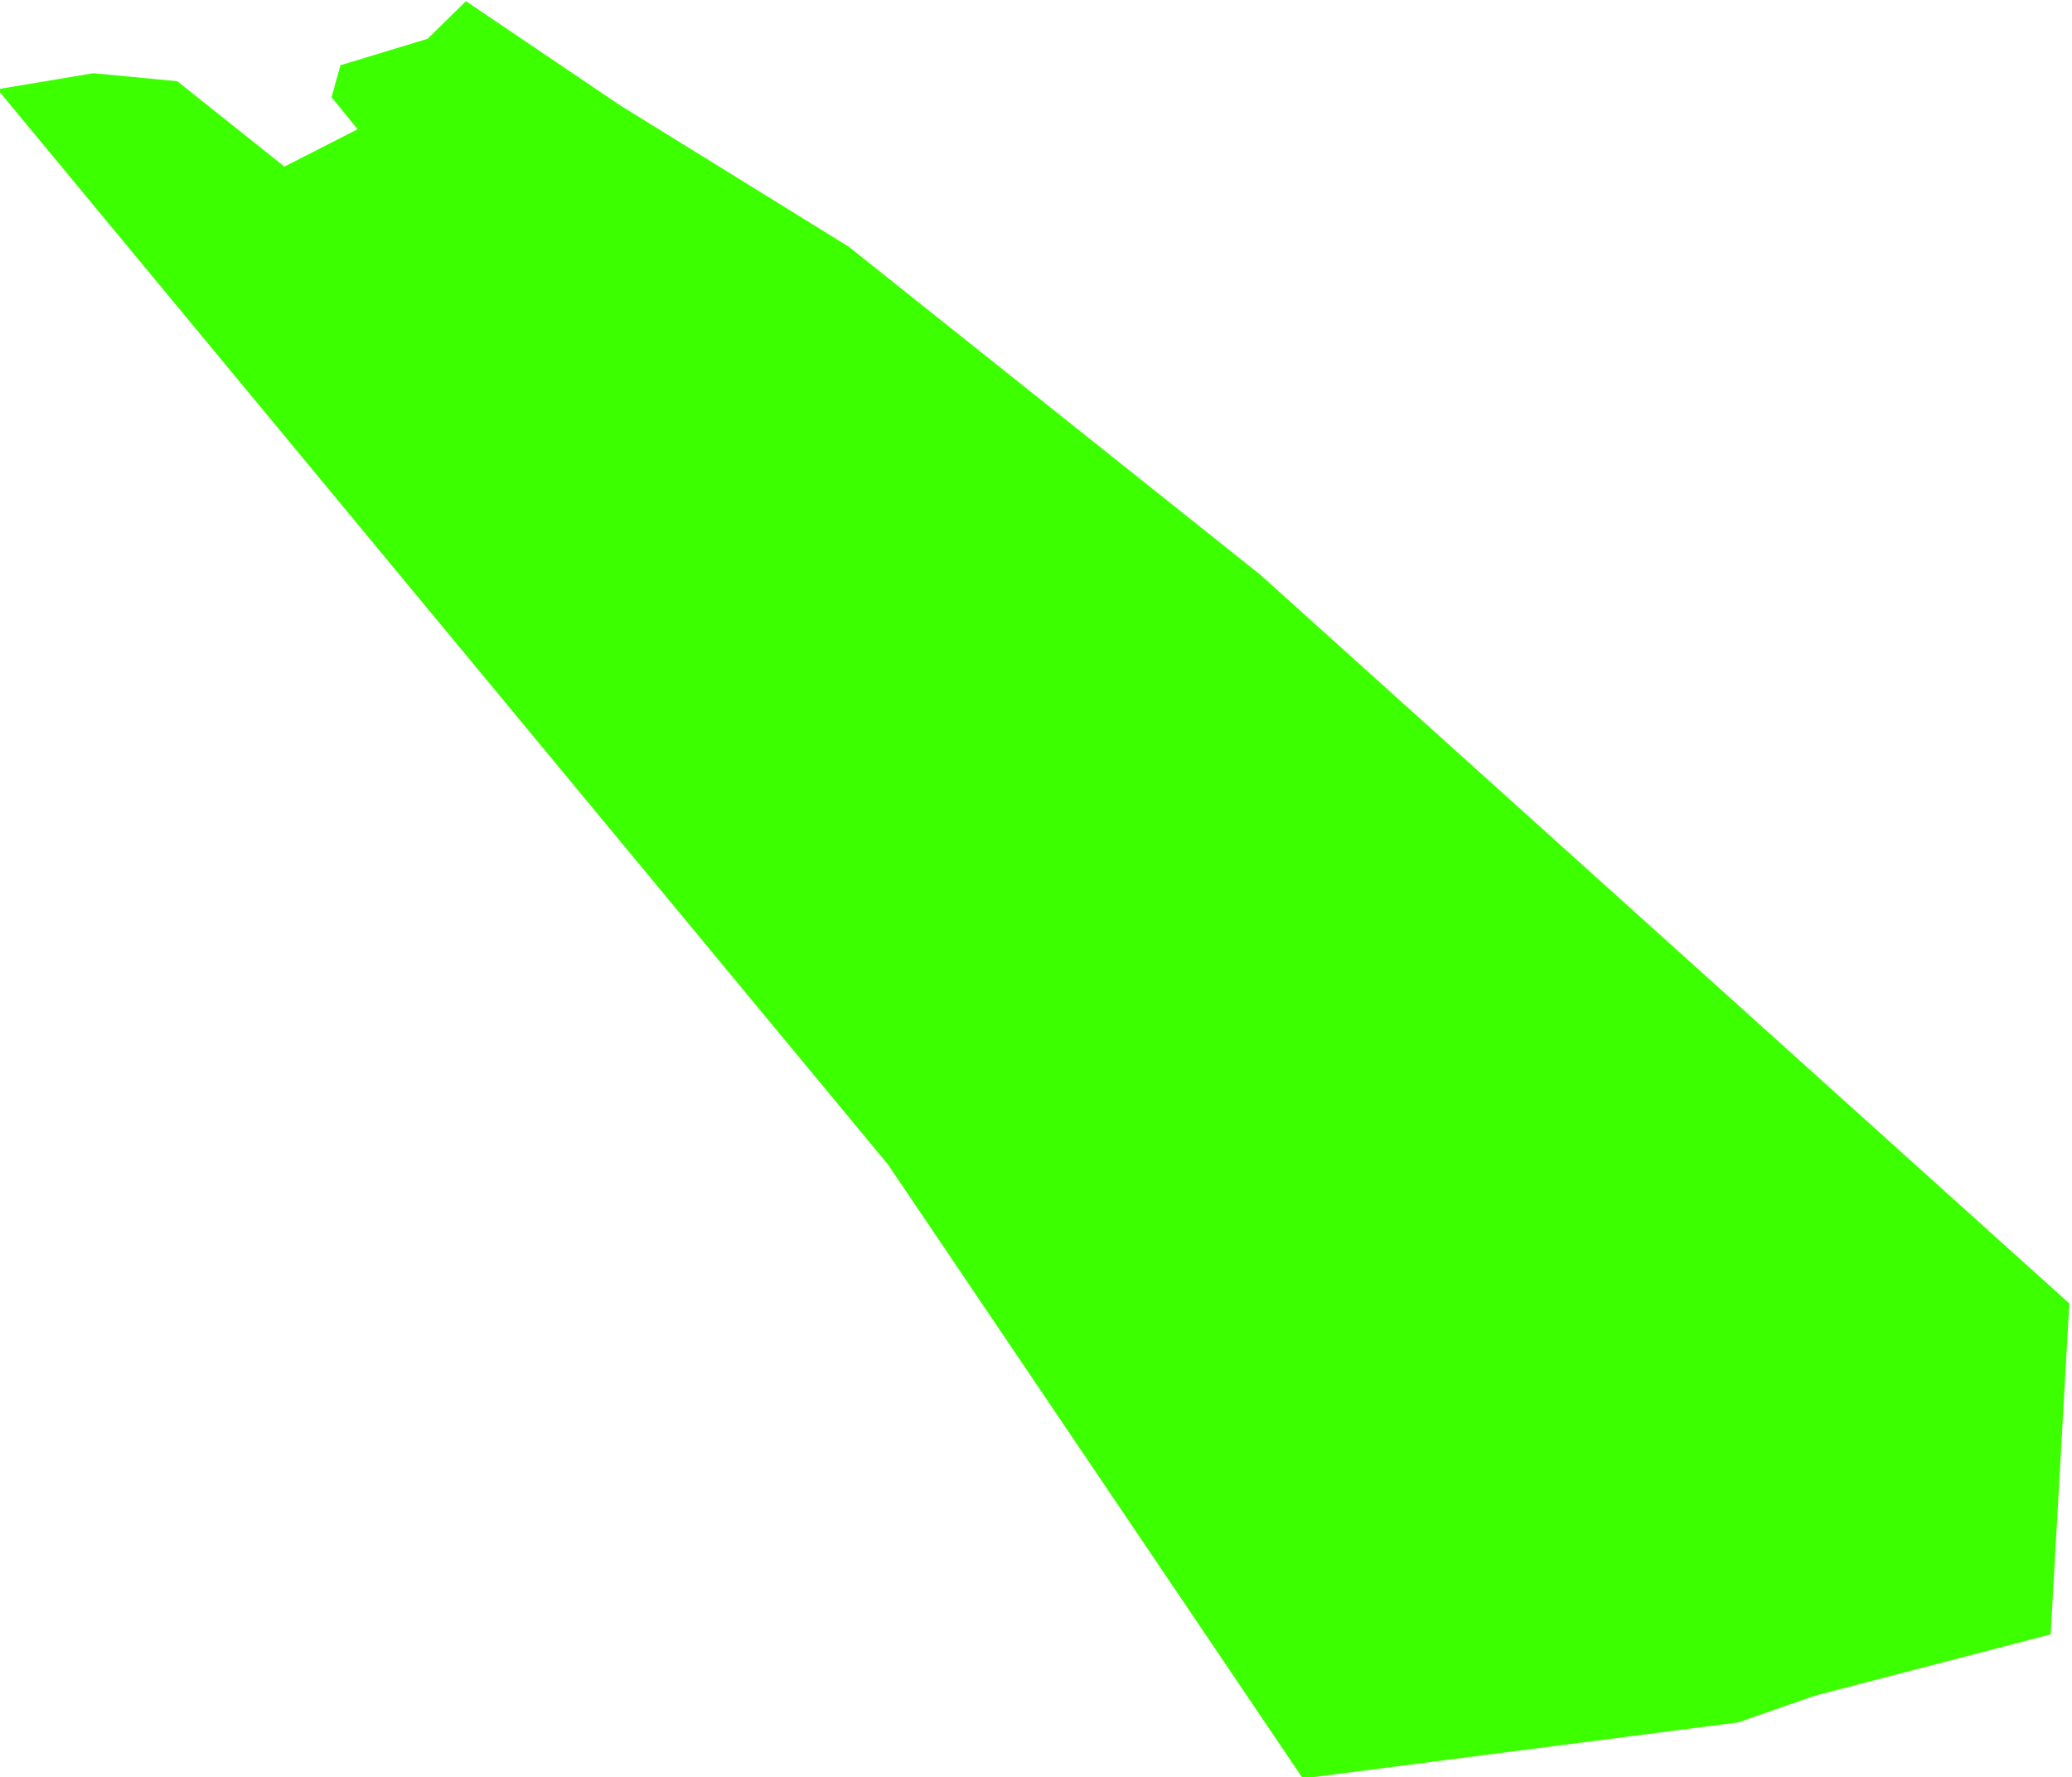 <?xml version="1.0" encoding="UTF-8"?> <svg xmlns="http://www.w3.org/2000/svg" xmlns:xlink="http://www.w3.org/1999/xlink" xmlns:xodm="http://www.corel.com/coreldraw/odm/2003" xml:space="preserve" width="710px" height="609px" version="1.1" style="shape-rendering:geometricPrecision; text-rendering:geometricPrecision; image-rendering:optimizeQuality; fill-rule:evenodd; clip-rule:evenodd" viewBox="0 0 710 609.04"> <defs> <style type="text/css"> .fil0 {fill:#3CFF00} </style> </defs> <g id="Слой_x0020_1">  <polygon class="fil0" points="431.93,197.01 290.82,84.53 212.42,36.06 159.65,0.4 146.48,13.3 116.65,22.35 113.6,33.32 122.53,44.29 97.44,57.09 60.72,27.83 31.98,25.09 -0.91,30.58 304.31,399.11 446.43,609.43 595.64,590.23 621.85,581.09 702.71,560.05 709.1,446.66 "></polygon> </g> </svg> 